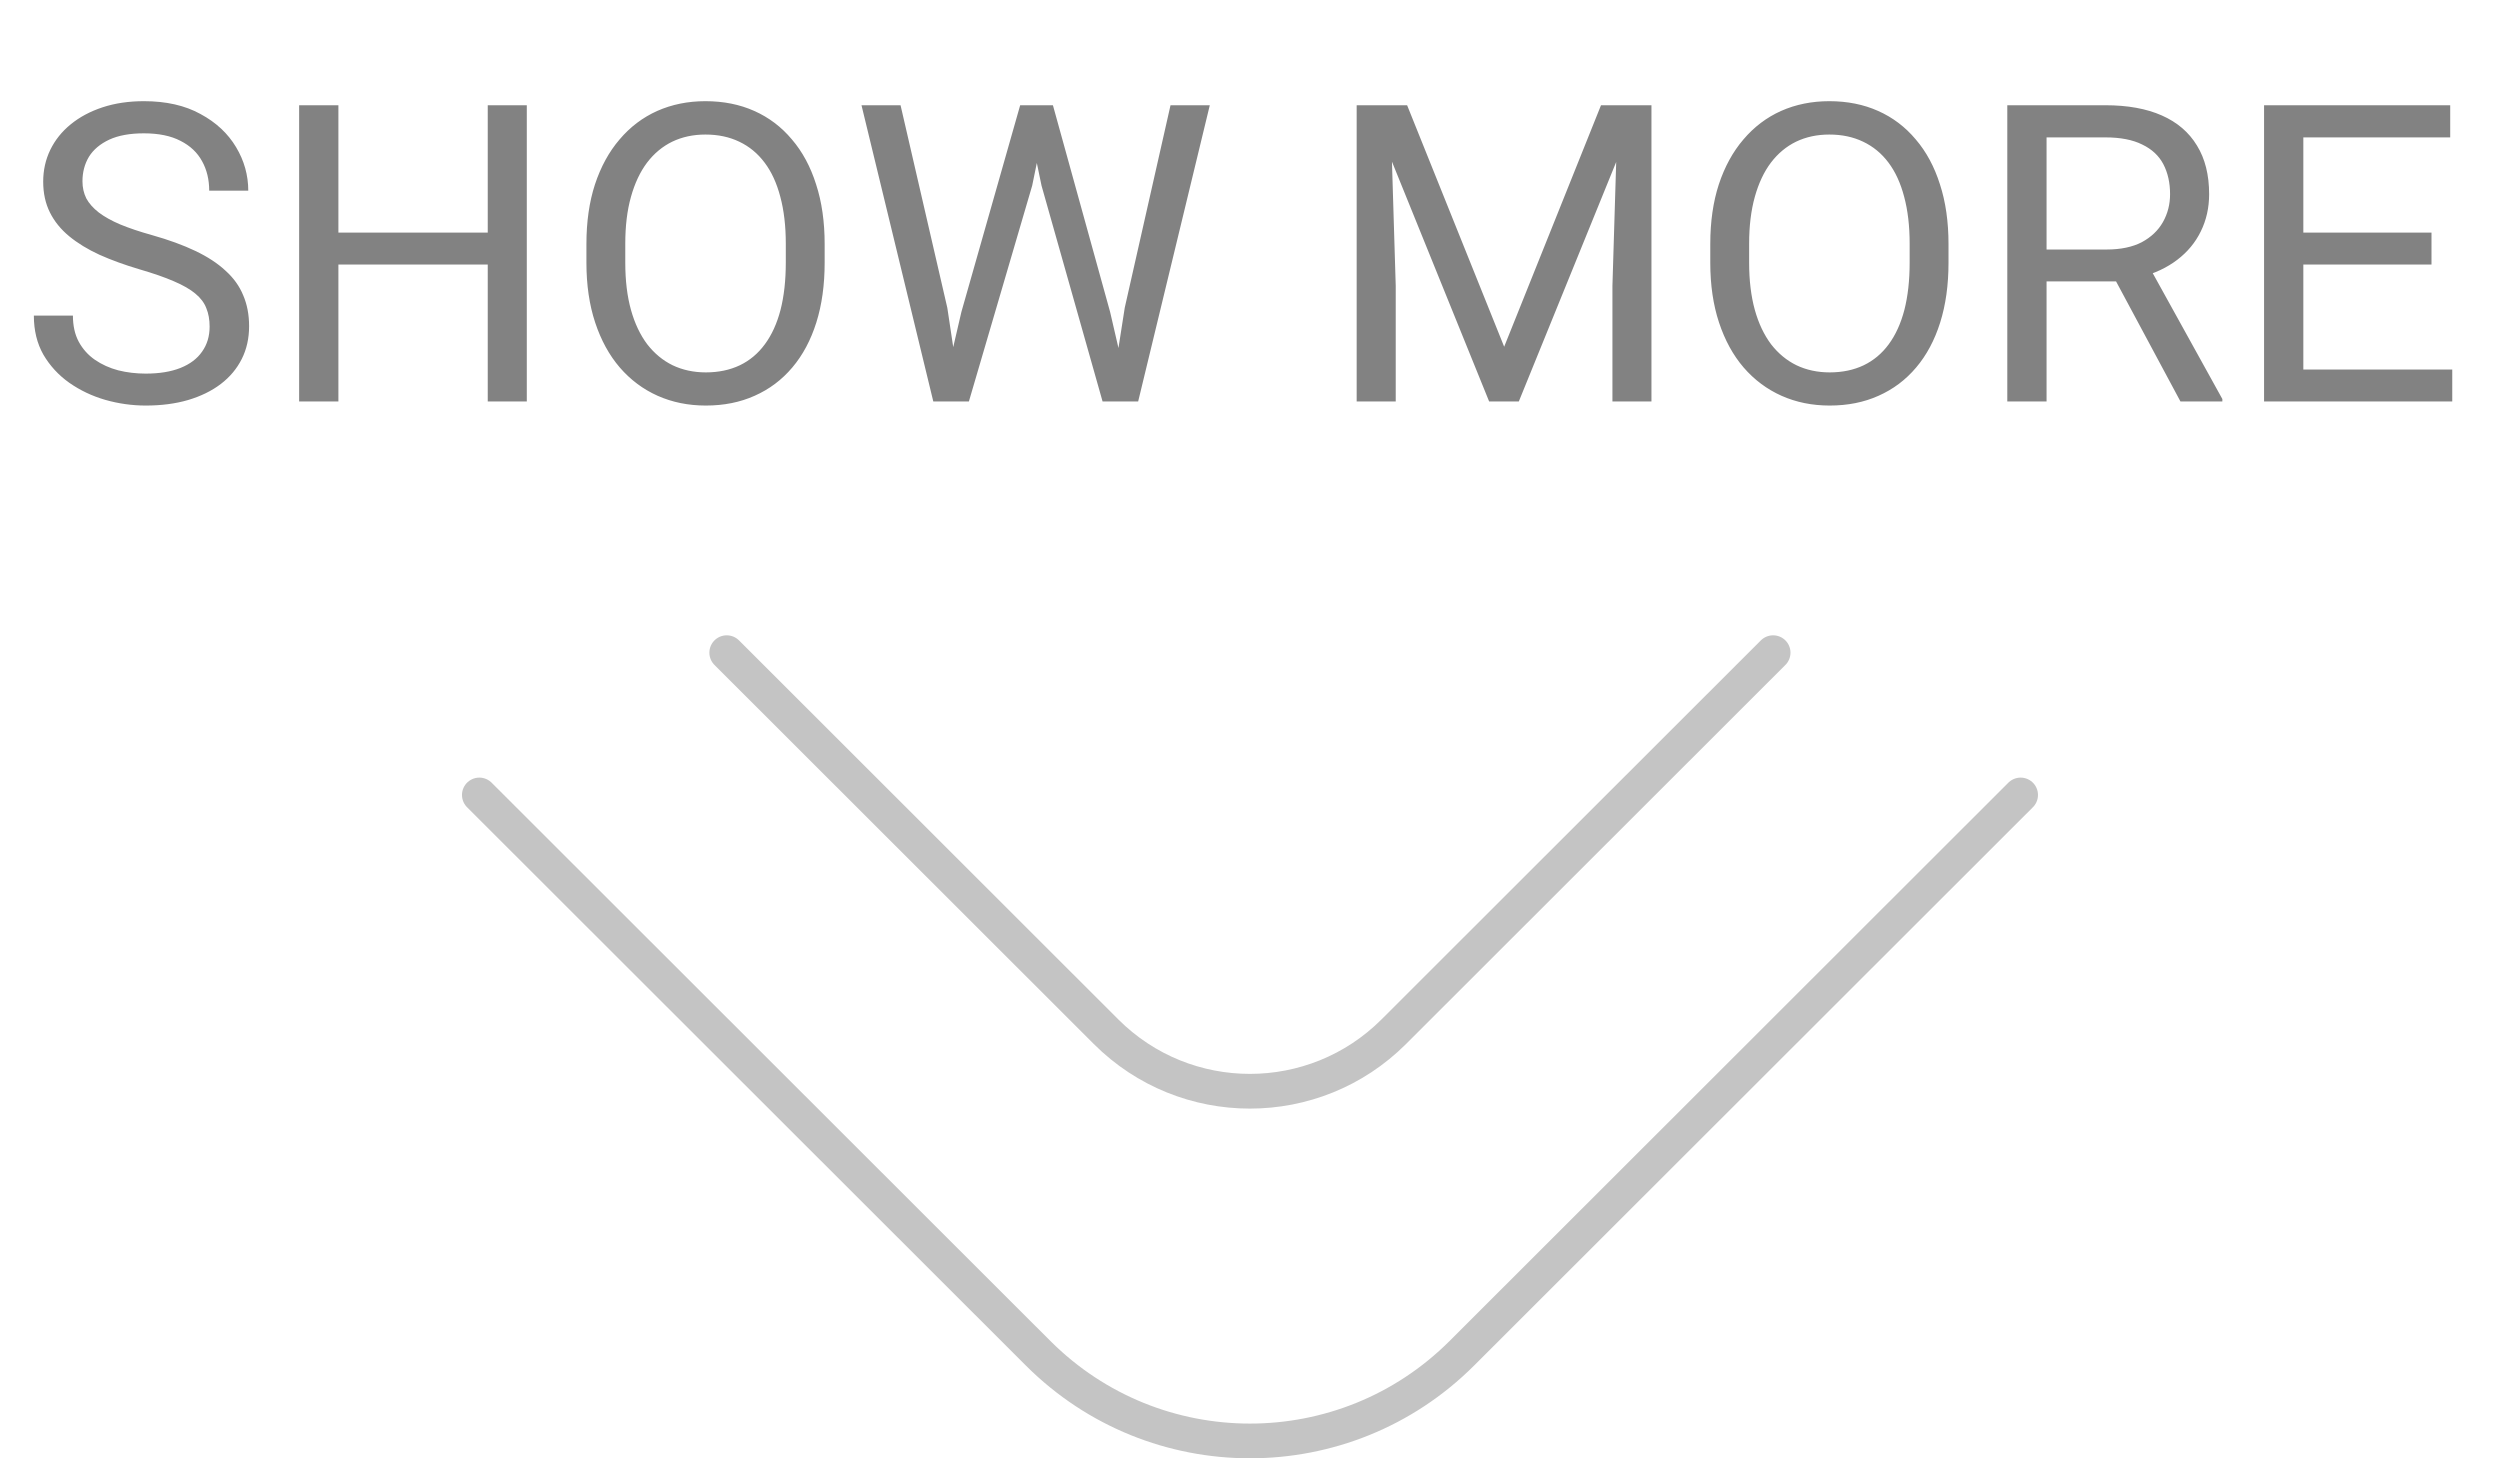 <svg width="72" height="42" viewBox="0 0 72 42" fill="none" xmlns="http://www.w3.org/2000/svg">
<path d="M6.037 9.406C6.037 9.207 6.006 9.031 5.943 8.879C5.885 8.723 5.779 8.582 5.627 8.457C5.479 8.332 5.271 8.213 5.006 8.1C4.744 7.986 4.412 7.871 4.01 7.754C3.588 7.629 3.207 7.49 2.867 7.338C2.527 7.182 2.236 7.004 1.994 6.805C1.752 6.605 1.566 6.377 1.438 6.119C1.309 5.861 1.244 5.566 1.244 5.234C1.244 4.902 1.312 4.596 1.449 4.314C1.586 4.033 1.781 3.789 2.035 3.582C2.293 3.371 2.6 3.207 2.955 3.09C3.311 2.973 3.707 2.914 4.145 2.914C4.785 2.914 5.328 3.037 5.773 3.283C6.223 3.525 6.564 3.844 6.799 4.238C7.033 4.629 7.15 5.047 7.15 5.492H6.025C6.025 5.172 5.957 4.889 5.82 4.643C5.684 4.393 5.477 4.197 5.199 4.057C4.922 3.912 4.57 3.84 4.145 3.84C3.742 3.84 3.41 3.9 3.148 4.021C2.887 4.143 2.691 4.307 2.562 4.514C2.438 4.721 2.375 4.957 2.375 5.223C2.375 5.402 2.412 5.566 2.486 5.715C2.564 5.859 2.684 5.994 2.844 6.119C3.008 6.244 3.215 6.359 3.465 6.465C3.719 6.57 4.021 6.672 4.373 6.77C4.857 6.906 5.275 7.059 5.627 7.227C5.979 7.395 6.268 7.584 6.494 7.795C6.725 8.002 6.895 8.238 7.004 8.504C7.117 8.766 7.174 9.062 7.174 9.395C7.174 9.742 7.104 10.057 6.963 10.338C6.822 10.619 6.621 10.859 6.359 11.059C6.098 11.258 5.783 11.412 5.416 11.521C5.053 11.627 4.646 11.68 4.197 11.68C3.803 11.68 3.414 11.625 3.031 11.516C2.652 11.406 2.307 11.242 1.994 11.023C1.686 10.805 1.438 10.535 1.25 10.215C1.066 9.891 0.975 9.516 0.975 9.09H2.1C2.1 9.383 2.156 9.635 2.27 9.846C2.383 10.053 2.537 10.225 2.732 10.361C2.932 10.498 3.156 10.6 3.406 10.666C3.66 10.729 3.924 10.76 4.197 10.76C4.592 10.76 4.926 10.705 5.199 10.596C5.473 10.486 5.68 10.33 5.82 10.127C5.965 9.924 6.037 9.684 6.037 9.406ZM14.188 6.699V7.619H9.57V6.699H14.188ZM9.746 3.031V11.562H8.615V3.031H9.746ZM15.172 3.031V11.562H14.047V3.031H15.172ZM23.75 7.027V7.566C23.75 8.207 23.67 8.781 23.51 9.289C23.35 9.797 23.119 10.229 22.818 10.584C22.518 10.94 22.156 11.211 21.734 11.398C21.316 11.586 20.848 11.68 20.328 11.68C19.824 11.68 19.361 11.586 18.939 11.398C18.521 11.211 18.158 10.94 17.85 10.584C17.545 10.229 17.309 9.797 17.141 9.289C16.973 8.781 16.889 8.207 16.889 7.566V7.027C16.889 6.387 16.971 5.814 17.135 5.311C17.303 4.803 17.539 4.371 17.844 4.016C18.148 3.656 18.51 3.383 18.928 3.195C19.35 3.008 19.812 2.914 20.316 2.914C20.836 2.914 21.305 3.008 21.723 3.195C22.145 3.383 22.506 3.656 22.807 4.016C23.111 4.371 23.344 4.803 23.504 5.311C23.668 5.814 23.75 6.387 23.75 7.027ZM22.631 7.566V7.016C22.631 6.508 22.578 6.059 22.473 5.668C22.371 5.277 22.221 4.949 22.021 4.684C21.822 4.418 21.578 4.217 21.289 4.08C21.004 3.943 20.68 3.875 20.316 3.875C19.965 3.875 19.646 3.943 19.361 4.08C19.08 4.217 18.838 4.418 18.635 4.684C18.436 4.949 18.281 5.277 18.172 5.668C18.062 6.059 18.008 6.508 18.008 7.016V7.566C18.008 8.078 18.062 8.531 18.172 8.926C18.281 9.316 18.438 9.646 18.641 9.916C18.848 10.182 19.092 10.383 19.373 10.52C19.658 10.656 19.977 10.725 20.328 10.725C20.695 10.725 21.021 10.656 21.307 10.52C21.592 10.383 21.832 10.182 22.027 9.916C22.227 9.646 22.377 9.316 22.479 8.926C22.58 8.531 22.631 8.078 22.631 7.566ZM27.688 8.984L29.381 3.031H30.201L29.727 5.346L27.904 11.562H27.09L27.688 8.984ZM25.936 3.031L27.283 8.867L27.688 11.562H26.879L24.811 3.031H25.936ZM32.393 8.861L33.711 3.031H34.842L32.779 11.562H31.971L32.393 8.861ZM30.324 3.031L31.971 8.984L32.568 11.562H31.754L29.996 5.346L29.516 3.031H30.324ZM39.43 3.031H40.525L43.32 9.986L46.109 3.031H47.211L43.742 11.562H42.887L39.43 3.031ZM39.072 3.031H40.039L40.197 8.234V11.562H39.072V3.031ZM46.596 3.031H47.562V11.562H46.438V8.234L46.596 3.031ZM56.117 7.027V7.566C56.117 8.207 56.037 8.781 55.877 9.289C55.717 9.797 55.486 10.229 55.185 10.584C54.885 10.94 54.523 11.211 54.102 11.398C53.684 11.586 53.215 11.68 52.695 11.68C52.191 11.68 51.728 11.586 51.307 11.398C50.889 11.211 50.525 10.94 50.217 10.584C49.912 10.229 49.676 9.797 49.508 9.289C49.34 8.781 49.256 8.207 49.256 7.566V7.027C49.256 6.387 49.338 5.814 49.502 5.311C49.67 4.803 49.906 4.371 50.211 4.016C50.516 3.656 50.877 3.383 51.295 3.195C51.717 3.008 52.18 2.914 52.684 2.914C53.203 2.914 53.672 3.008 54.09 3.195C54.512 3.383 54.873 3.656 55.174 4.016C55.478 4.371 55.711 4.803 55.871 5.311C56.035 5.814 56.117 6.387 56.117 7.027ZM54.998 7.566V7.016C54.998 6.508 54.945 6.059 54.84 5.668C54.738 5.277 54.588 4.949 54.389 4.684C54.19 4.418 53.945 4.217 53.656 4.08C53.371 3.943 53.047 3.875 52.684 3.875C52.332 3.875 52.014 3.943 51.728 4.08C51.447 4.217 51.205 4.418 51.002 4.684C50.803 4.949 50.648 5.277 50.539 5.668C50.43 6.059 50.375 6.508 50.375 7.016V7.566C50.375 8.078 50.43 8.531 50.539 8.926C50.648 9.316 50.805 9.646 51.008 9.916C51.215 10.182 51.459 10.383 51.74 10.52C52.025 10.656 52.344 10.725 52.695 10.725C53.062 10.725 53.389 10.656 53.674 10.52C53.959 10.383 54.199 10.182 54.395 9.916C54.594 9.646 54.744 9.316 54.846 8.926C54.947 8.531 54.998 8.078 54.998 7.566ZM57.81 3.031H60.635C61.275 3.031 61.816 3.129 62.258 3.324C62.703 3.52 63.041 3.809 63.272 4.191C63.506 4.57 63.623 5.037 63.623 5.592C63.623 5.982 63.543 6.34 63.383 6.664C63.227 6.984 63 7.258 62.703 7.484C62.41 7.707 62.059 7.873 61.648 7.982L61.332 8.105H58.678L58.666 7.186H60.67C61.076 7.186 61.414 7.115 61.684 6.975C61.953 6.83 62.156 6.637 62.293 6.395C62.43 6.152 62.498 5.885 62.498 5.592C62.498 5.264 62.434 4.977 62.305 4.73C62.176 4.484 61.973 4.295 61.695 4.162C61.422 4.025 61.068 3.957 60.635 3.957H58.941V11.562H57.81V3.031ZM62.797 11.562L60.723 7.695L61.9 7.689L64.004 11.492V11.562H62.797ZM70.625 10.643V11.562H66.107V10.643H70.625ZM66.336 3.031V11.562H65.205V3.031H66.336ZM70.027 6.699V7.619H66.107V6.699H70.027ZM70.566 3.031V3.957H66.107V3.031H70.566Z" fill="#828282"/>
<path d="M13.805 22.895L29.898 38.974C33.268 42.341 38.731 42.341 42.101 38.974L58.194 22.895" stroke="#C4C4C4" stroke-linecap="round"/>
<path d="M20.93 18.797L31.855 29.714C34.143 31.999 37.852 31.999 40.14 29.714L51.066 18.797" stroke="#C4C4C4" stroke-linecap="round"/>
</svg>
